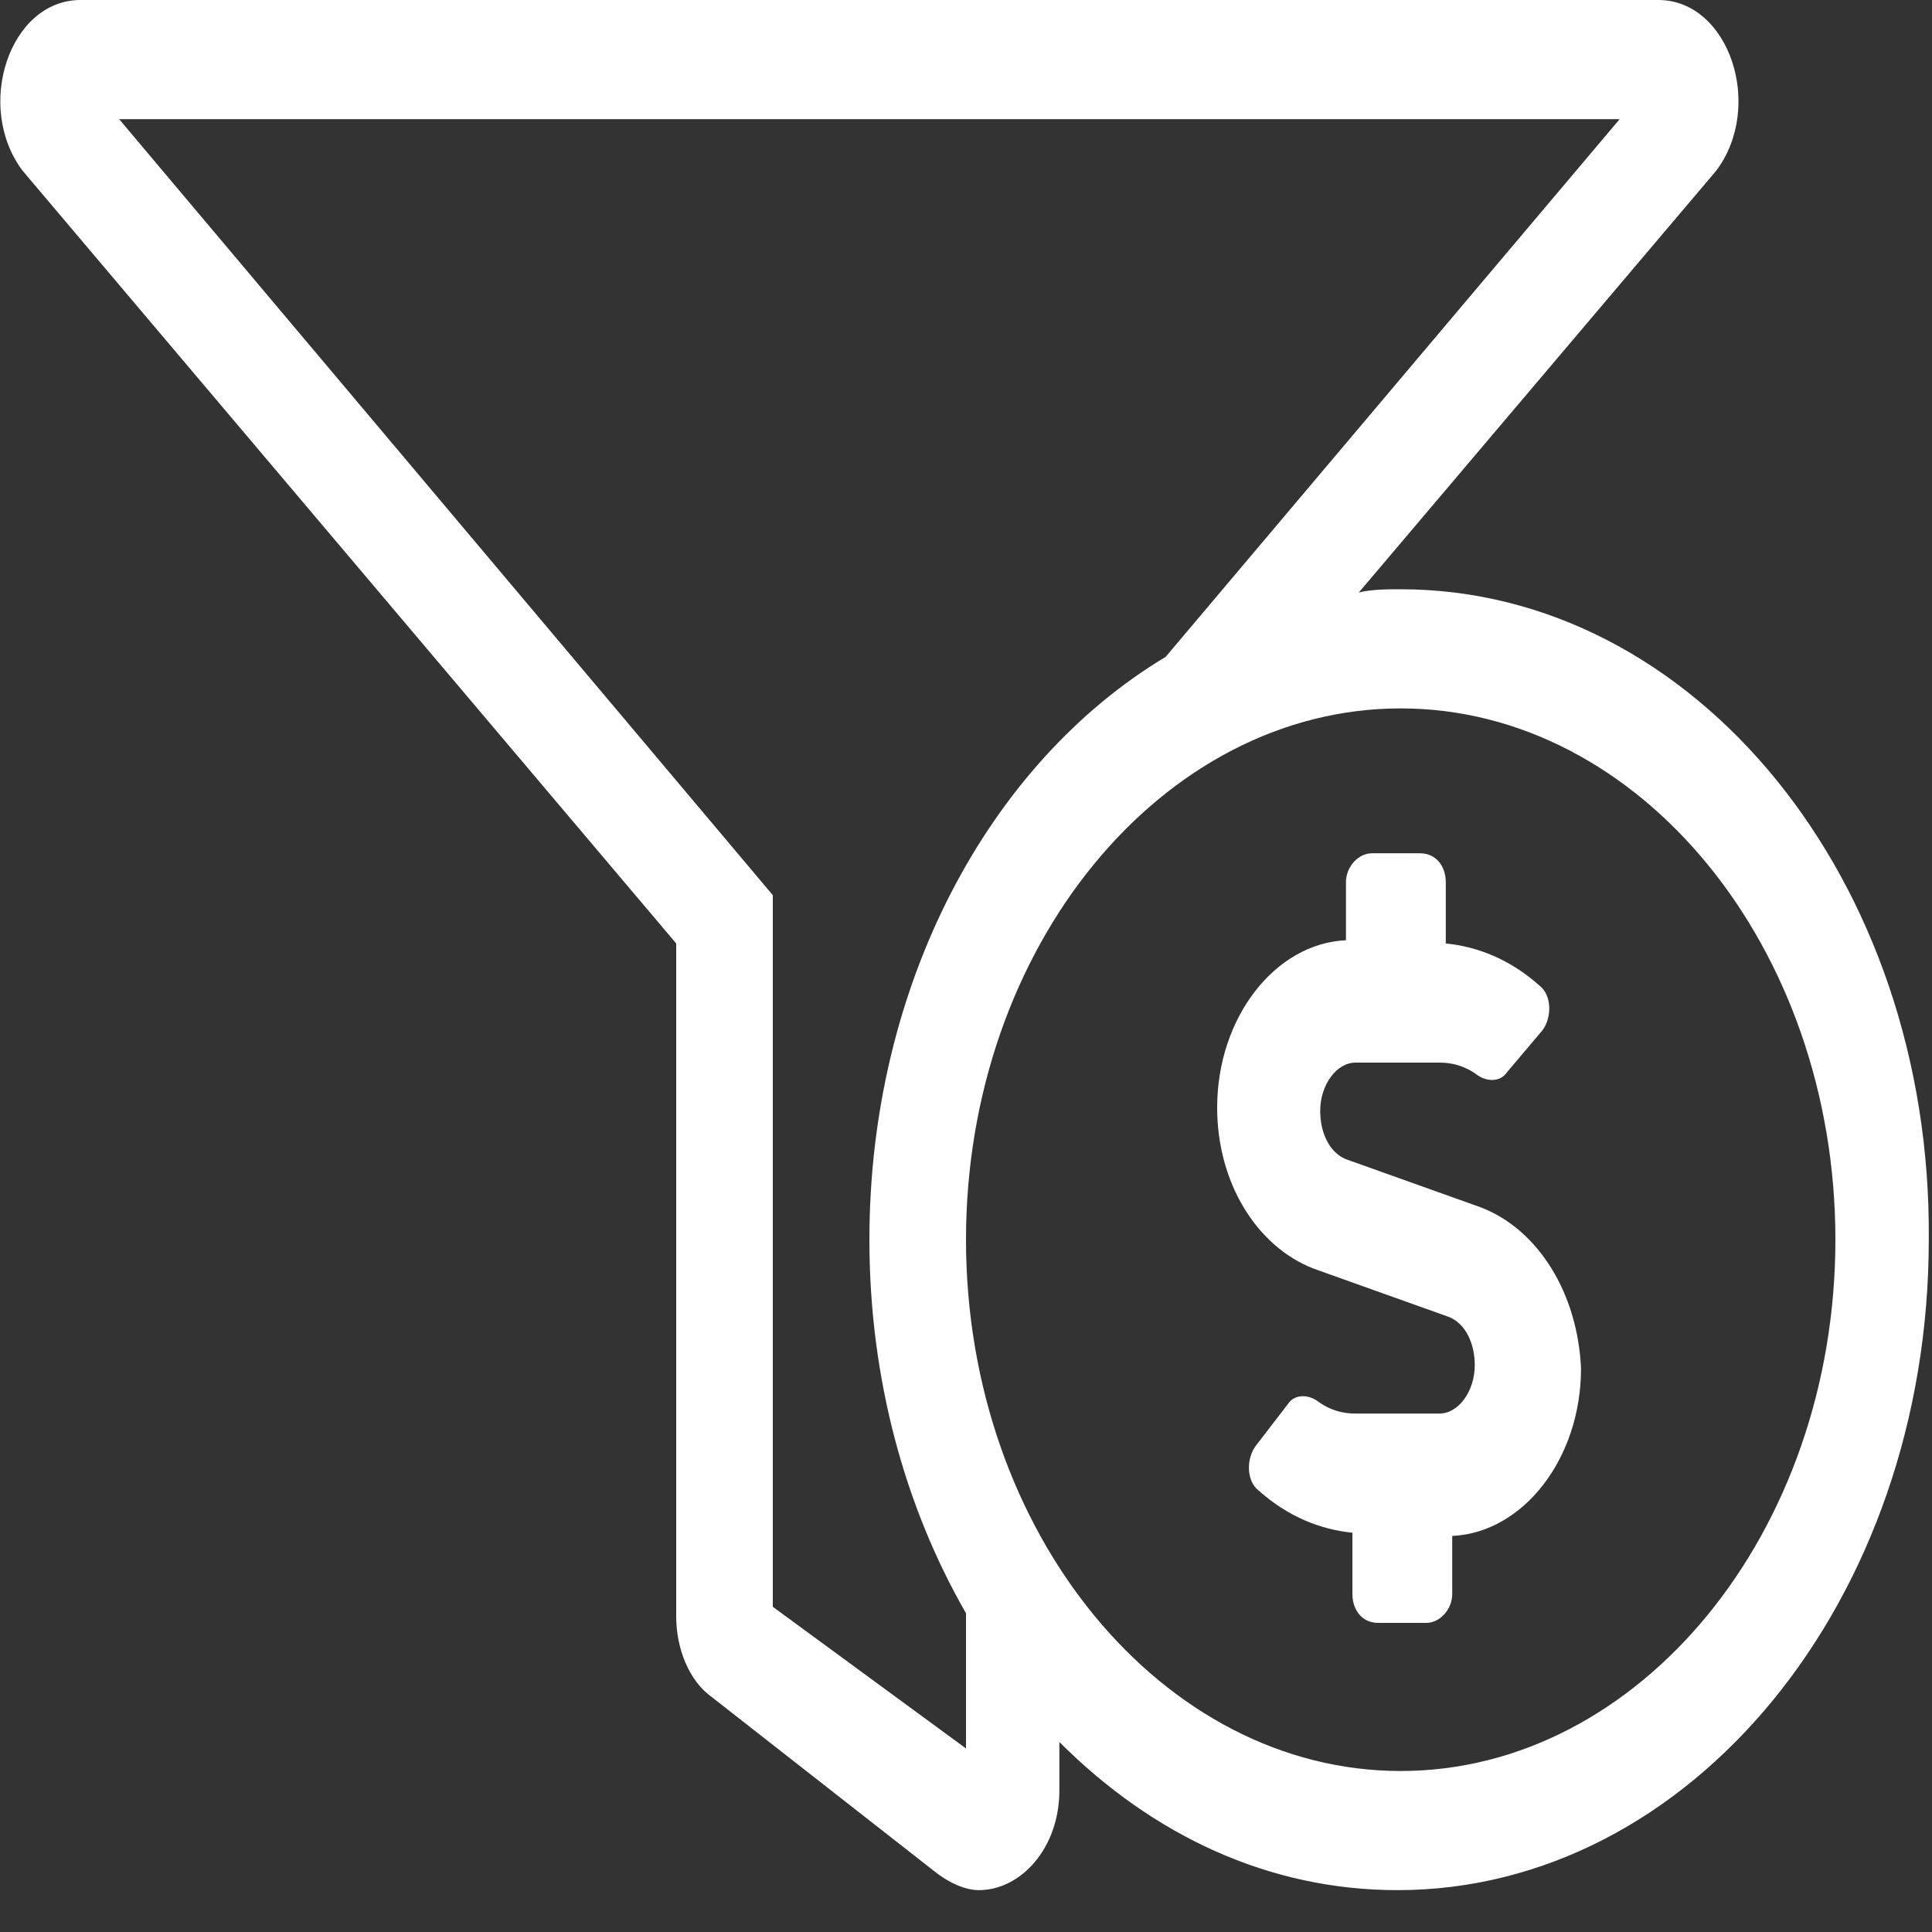 <?xml version="1.0" encoding="utf-8"?>
<!-- Generator: Adobe Illustrator 25.0.0, SVG Export Plug-In . SVG Version: 6.00 Build 0)  -->
<svg version="1.1" id="Layer_1" xmlns="http://www.w3.org/2000/svg" xmlns:xlink="http://www.w3.org/1999/xlink" x="0px" y="0px"
	 viewBox="0 0 60 60" style="enable-background:new 0 0 60 60;" xml:space="preserve">
<rect x="0" y="0" width="60" height="60" fill="#333333" stroke="none"/>
<style type="text/css">
	.st0{fill:#FFFFFF;}
</style>
<path class="st0" d="M43.5,18.3c-0.4,0-0.9,0-1.3,0.1L53.3,5.3C54.8,3.3,53.7,0,51.5,0H2.5C0.3,0-0.8,3.3,0.7,5.3L21,29.3v20.9
	c0,1,0.4,2,1.1,2.5l6.9,5.4c0.5,0.4,1,0.6,1.4,0.6c1.3,0,2.5-1.3,2.5-3.1v-1.5c2.9,2.9,6.5,4.6,10.5,4.6c9.1,0,16.5-9,16.5-20.2
	C60,27.3,52.6,18.3,43.5,18.3z M30,54.3l-6-4.4l0,0V27.8L3.7,3.7h46.6L36.2,20.4C30.7,23.7,27,30.6,27,38.5c0,4.3,1.1,8.3,3,11.6
	V54.3z M43.5,55C36.1,55,30,47.6,30,38.5S36.1,22,43.5,22S57,29.4,57,38.5S50.9,55,43.5,55L43.5,55z M46,37.5L41.8,36
	c-0.5-0.2-0.8-0.8-0.8-1.5c0-0.8,0.5-1.5,1.1-1.5h2.6c0.4,0,0.8,0.1,1.2,0.4c0.3,0.2,0.7,0.2,0.9-0.1l1.1-1.3
	c0.3-0.4,0.3-1.1-0.1-1.4c-0.9-0.8-1.9-1.2-2.9-1.3v-1.9c0-0.5-0.3-0.9-0.8-0.9h-1.5c-0.4,0-0.8,0.4-0.8,0.9v1.8
	c-2.2,0.1-4,2.4-4,5.2c0,2.3,1.2,4.3,3,5l4.2,1.5c0.5,0.2,0.8,0.8,0.8,1.5c0,0.8-0.5,1.5-1.1,1.5h-2.6c-0.4,0-0.8-0.1-1.2-0.4
	c-0.3-0.2-0.7-0.2-0.9,0.1L39,44.9c-0.3,0.4-0.3,1.1,0.1,1.4c0.9,0.8,1.9,1.2,2.9,1.3v1.9c0,0.5,0.3,0.9,0.8,0.9h1.5
	c0.4,0,0.8-0.4,0.8-0.9v-1.8c2.2-0.1,4-2.4,4-5.2C49,40.2,47.8,38.2,46,37.5L46,37.5z"/>
</svg>
